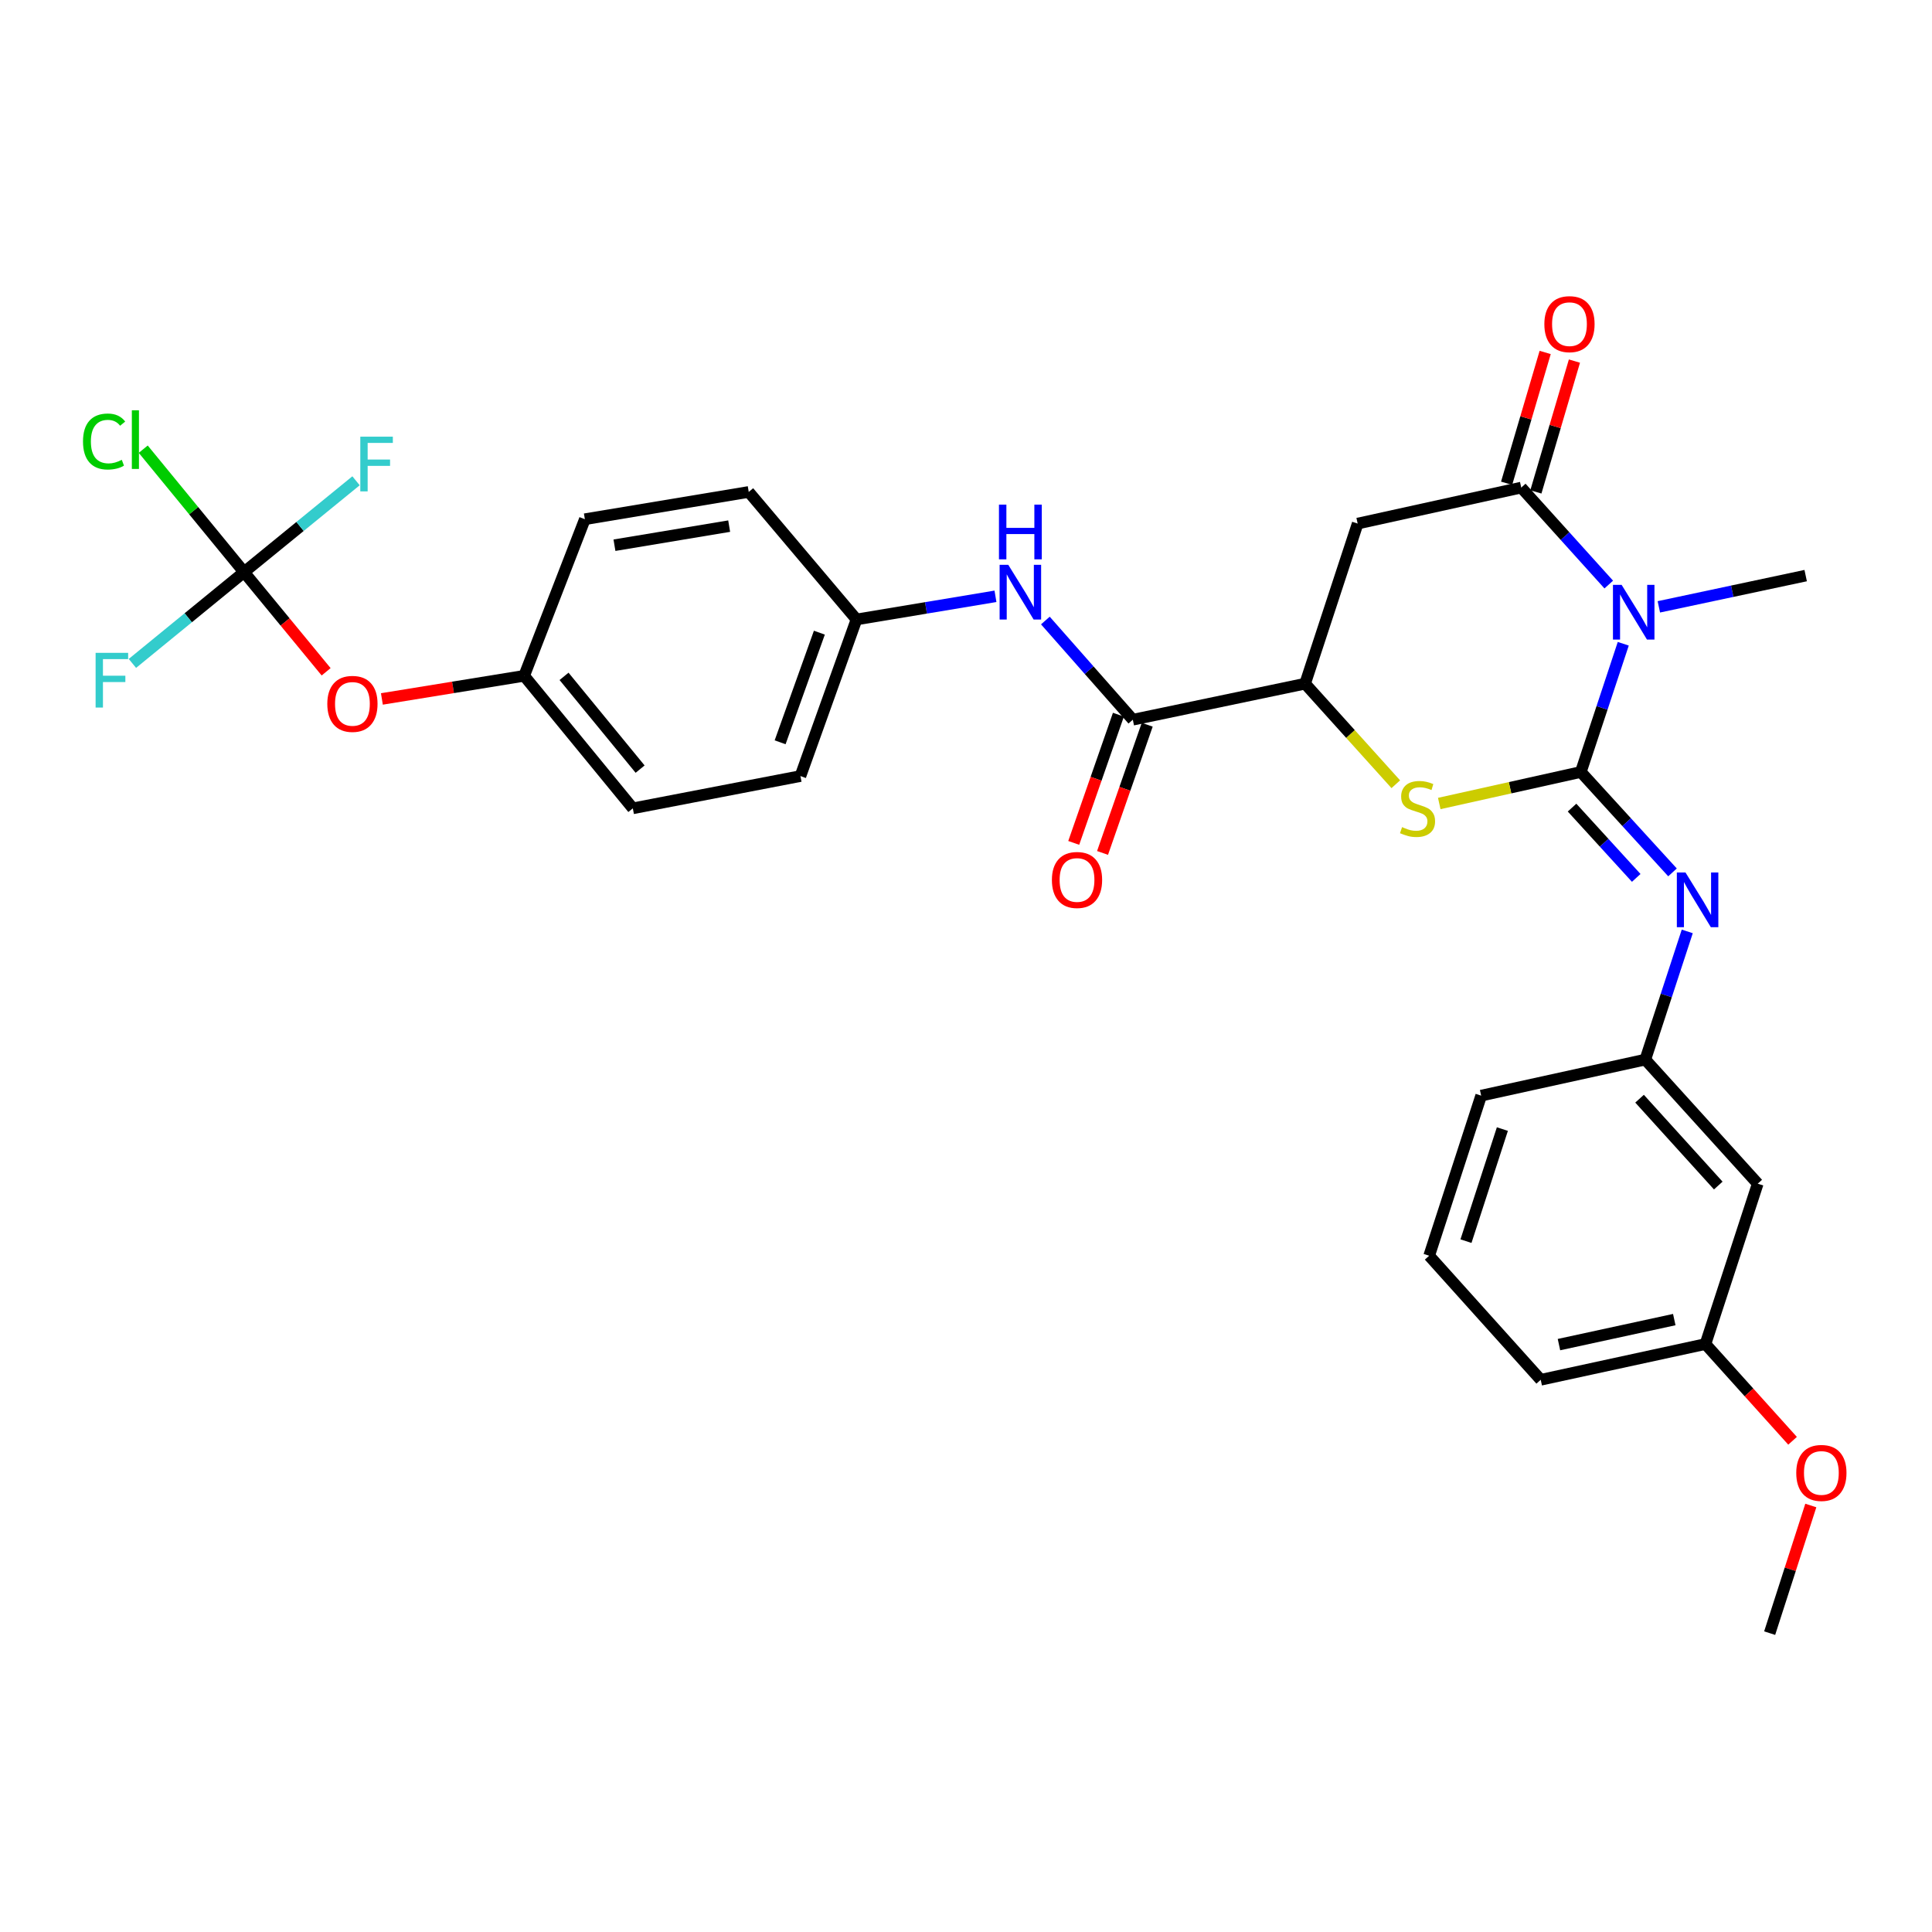 <?xml version='1.0' encoding='iso-8859-1'?>
<svg version='1.1' baseProfile='full'
              xmlns='http://www.w3.org/2000/svg'
                      xmlns:rdkit='http://www.rdkit.org/xml'
                      xmlns:xlink='http://www.w3.org/1999/xlink'
                  xml:space='preserve'
width='1000px' height='1000px' viewBox='0 0 1000 1000'>
<!-- END OF HEADER -->
<rect style='opacity:1.0;fill:#FFFFFF;stroke:none' width='1000' height='1000' x='0' y='0'> </rect>
<path class='bond-0' d='M 818.232,399.576 L 829.215,366.394' style='fill:none;fill-rule:evenodd;stroke:#000000;stroke-width:6px;stroke-linecap:butt;stroke-linejoin:miter;stroke-opacity:1' />
<path class='bond-0' d='M 829.215,366.394 L 840.197,333.211' style='fill:none;fill-rule:evenodd;stroke:#0000FF;stroke-width:6px;stroke-linecap:butt;stroke-linejoin:miter;stroke-opacity:1' />
<path class='bond-2' d='M 818.232,399.576 L 781.595,407.734' style='fill:none;fill-rule:evenodd;stroke:#000000;stroke-width:6px;stroke-linecap:butt;stroke-linejoin:miter;stroke-opacity:1' />
<path class='bond-2' d='M 781.595,407.734 L 744.957,415.891' style='fill:none;fill-rule:evenodd;stroke:#CCCC00;stroke-width:6px;stroke-linecap:butt;stroke-linejoin:miter;stroke-opacity:1' />
<path class='bond-4' d='M 818.232,399.576 L 841.961,425.561' style='fill:none;fill-rule:evenodd;stroke:#000000;stroke-width:6px;stroke-linecap:butt;stroke-linejoin:miter;stroke-opacity:1' />
<path class='bond-4' d='M 841.961,425.561 L 865.689,451.545' style='fill:none;fill-rule:evenodd;stroke:#0000FF;stroke-width:6px;stroke-linecap:butt;stroke-linejoin:miter;stroke-opacity:1' />
<path class='bond-4' d='M 813.69,418.02 L 830.3,436.209' style='fill:none;fill-rule:evenodd;stroke:#000000;stroke-width:6px;stroke-linecap:butt;stroke-linejoin:miter;stroke-opacity:1' />
<path class='bond-4' d='M 830.3,436.209 L 846.91,454.399' style='fill:none;fill-rule:evenodd;stroke:#0000FF;stroke-width:6px;stroke-linecap:butt;stroke-linejoin:miter;stroke-opacity:1' />
<path class='bond-1' d='M 832.692,302.565 L 810.044,277.469' style='fill:none;fill-rule:evenodd;stroke:#0000FF;stroke-width:6px;stroke-linecap:butt;stroke-linejoin:miter;stroke-opacity:1' />
<path class='bond-1' d='M 810.044,277.469 L 787.395,252.373' style='fill:none;fill-rule:evenodd;stroke:#000000;stroke-width:6px;stroke-linecap:butt;stroke-linejoin:miter;stroke-opacity:1' />
<path class='bond-18' d='M 858.619,314.103 L 896.617,306.018' style='fill:none;fill-rule:evenodd;stroke:#0000FF;stroke-width:6px;stroke-linecap:butt;stroke-linejoin:miter;stroke-opacity:1' />
<path class='bond-18' d='M 896.617,306.018 L 934.616,297.932' style='fill:none;fill-rule:evenodd;stroke:#000000;stroke-width:6px;stroke-linecap:butt;stroke-linejoin:miter;stroke-opacity:1' />
<path class='bond-9' d='M 794.969,254.606 L 804.948,220.75' style='fill:none;fill-rule:evenodd;stroke:#000000;stroke-width:6px;stroke-linecap:butt;stroke-linejoin:miter;stroke-opacity:1' />
<path class='bond-9' d='M 804.948,220.75 L 814.927,186.895' style='fill:none;fill-rule:evenodd;stroke:#FF0000;stroke-width:6px;stroke-linecap:butt;stroke-linejoin:miter;stroke-opacity:1' />
<path class='bond-9' d='M 779.821,250.141 L 789.8,216.286' style='fill:none;fill-rule:evenodd;stroke:#000000;stroke-width:6px;stroke-linecap:butt;stroke-linejoin:miter;stroke-opacity:1' />
<path class='bond-9' d='M 789.8,216.286 L 799.78,182.43' style='fill:none;fill-rule:evenodd;stroke:#FF0000;stroke-width:6px;stroke-linecap:butt;stroke-linejoin:miter;stroke-opacity:1' />
<path class='bond-30' d='M 787.395,252.373 L 702.726,271.007' style='fill:none;fill-rule:evenodd;stroke:#000000;stroke-width:6px;stroke-linecap:butt;stroke-linejoin:miter;stroke-opacity:1' />
<path class='bond-5' d='M 722.46,405.918 L 698.991,379.893' style='fill:none;fill-rule:evenodd;stroke:#CCCC00;stroke-width:6px;stroke-linecap:butt;stroke-linejoin:miter;stroke-opacity:1' />
<path class='bond-5' d='M 698.991,379.893 L 675.521,353.869' style='fill:none;fill-rule:evenodd;stroke:#000000;stroke-width:6px;stroke-linecap:butt;stroke-linejoin:miter;stroke-opacity:1' />
<path class='bond-3' d='M 702.726,271.007 L 675.521,353.869' style='fill:none;fill-rule:evenodd;stroke:#000000;stroke-width:6px;stroke-linecap:butt;stroke-linejoin:miter;stroke-opacity:1' />
<path class='bond-10' d='M 873.323,482.095 L 862.464,515.271' style='fill:none;fill-rule:evenodd;stroke:#0000FF;stroke-width:6px;stroke-linecap:butt;stroke-linejoin:miter;stroke-opacity:1' />
<path class='bond-10' d='M 862.464,515.271 L 851.605,548.446' style='fill:none;fill-rule:evenodd;stroke:#000000;stroke-width:6px;stroke-linecap:butt;stroke-linejoin:miter;stroke-opacity:1' />
<path class='bond-6' d='M 675.521,353.869 L 586.343,372.52' style='fill:none;fill-rule:evenodd;stroke:#000000;stroke-width:6px;stroke-linecap:butt;stroke-linejoin:miter;stroke-opacity:1' />
<path class='bond-8' d='M 586.343,372.52 L 563.713,346.851' style='fill:none;fill-rule:evenodd;stroke:#000000;stroke-width:6px;stroke-linecap:butt;stroke-linejoin:miter;stroke-opacity:1' />
<path class='bond-8' d='M 563.713,346.851 L 541.083,321.181' style='fill:none;fill-rule:evenodd;stroke:#0000FF;stroke-width:6px;stroke-linecap:butt;stroke-linejoin:miter;stroke-opacity:1' />
<path class='bond-12' d='M 578.887,369.922 L 567.324,403.1' style='fill:none;fill-rule:evenodd;stroke:#000000;stroke-width:6px;stroke-linecap:butt;stroke-linejoin:miter;stroke-opacity:1' />
<path class='bond-12' d='M 567.324,403.1 L 555.761,436.278' style='fill:none;fill-rule:evenodd;stroke:#FF0000;stroke-width:6px;stroke-linecap:butt;stroke-linejoin:miter;stroke-opacity:1' />
<path class='bond-12' d='M 593.799,375.119 L 582.236,408.297' style='fill:none;fill-rule:evenodd;stroke:#000000;stroke-width:6px;stroke-linecap:butt;stroke-linejoin:miter;stroke-opacity:1' />
<path class='bond-12' d='M 582.236,408.297 L 570.673,441.475' style='fill:none;fill-rule:evenodd;stroke:#FF0000;stroke-width:6px;stroke-linecap:butt;stroke-linejoin:miter;stroke-opacity:1' />
<path class='bond-7' d='M 126.328,296.133 L 147.567,321.927' style='fill:none;fill-rule:evenodd;stroke:#000000;stroke-width:6px;stroke-linecap:butt;stroke-linejoin:miter;stroke-opacity:1' />
<path class='bond-7' d='M 147.567,321.927 L 168.806,347.721' style='fill:none;fill-rule:evenodd;stroke:#FF0000;stroke-width:6px;stroke-linecap:butt;stroke-linejoin:miter;stroke-opacity:1' />
<path class='bond-15' d='M 126.328,296.133 L 100.234,264.313' style='fill:none;fill-rule:evenodd;stroke:#000000;stroke-width:6px;stroke-linecap:butt;stroke-linejoin:miter;stroke-opacity:1' />
<path class='bond-15' d='M 100.234,264.313 L 74.141,232.494' style='fill:none;fill-rule:evenodd;stroke:#00CC00;stroke-width:6px;stroke-linecap:butt;stroke-linejoin:miter;stroke-opacity:1' />
<path class='bond-16' d='M 126.328,296.133 L 155.305,272.493' style='fill:none;fill-rule:evenodd;stroke:#000000;stroke-width:6px;stroke-linecap:butt;stroke-linejoin:miter;stroke-opacity:1' />
<path class='bond-16' d='M 155.305,272.493 L 184.283,248.853' style='fill:none;fill-rule:evenodd;stroke:#33CCCC;stroke-width:6px;stroke-linecap:butt;stroke-linejoin:miter;stroke-opacity:1' />
<path class='bond-17' d='M 126.328,296.133 L 97.432,319.757' style='fill:none;fill-rule:evenodd;stroke:#000000;stroke-width:6px;stroke-linecap:butt;stroke-linejoin:miter;stroke-opacity:1' />
<path class='bond-17' d='M 97.432,319.757 L 68.536,343.38' style='fill:none;fill-rule:evenodd;stroke:#33CCCC;stroke-width:6px;stroke-linecap:butt;stroke-linejoin:miter;stroke-opacity:1' />
<path class='bond-14' d='M 515.253,308.65 L 479.289,314.639' style='fill:none;fill-rule:evenodd;stroke:#0000FF;stroke-width:6px;stroke-linecap:butt;stroke-linejoin:miter;stroke-opacity:1' />
<path class='bond-14' d='M 479.289,314.639 L 443.325,320.628' style='fill:none;fill-rule:evenodd;stroke:#000000;stroke-width:6px;stroke-linecap:butt;stroke-linejoin:miter;stroke-opacity:1' />
<path class='bond-13' d='M 851.605,548.446 L 909.805,612.665' style='fill:none;fill-rule:evenodd;stroke:#000000;stroke-width:6px;stroke-linecap:butt;stroke-linejoin:miter;stroke-opacity:1' />
<path class='bond-13' d='M 848.634,568.684 L 889.374,613.637' style='fill:none;fill-rule:evenodd;stroke:#000000;stroke-width:6px;stroke-linecap:butt;stroke-linejoin:miter;stroke-opacity:1' />
<path class='bond-27' d='M 851.605,548.446 L 766.647,567.098' style='fill:none;fill-rule:evenodd;stroke:#000000;stroke-width:6px;stroke-linecap:butt;stroke-linejoin:miter;stroke-opacity:1' />
<path class='bond-11' d='M 197.665,361.77 L 234.484,355.788' style='fill:none;fill-rule:evenodd;stroke:#FF0000;stroke-width:6px;stroke-linecap:butt;stroke-linejoin:miter;stroke-opacity:1' />
<path class='bond-11' d='M 234.484,355.788 L 271.302,349.807' style='fill:none;fill-rule:evenodd;stroke:#000000;stroke-width:6px;stroke-linecap:butt;stroke-linejoin:miter;stroke-opacity:1' />
<path class='bond-20' d='M 909.805,612.665 L 882.741,695.676' style='fill:none;fill-rule:evenodd;stroke:#000000;stroke-width:6px;stroke-linecap:butt;stroke-linejoin:miter;stroke-opacity:1' />
<path class='bond-21' d='M 443.325,320.628 L 387.545,254.628' style='fill:none;fill-rule:evenodd;stroke:#000000;stroke-width:6px;stroke-linecap:butt;stroke-linejoin:miter;stroke-opacity:1' />
<path class='bond-22' d='M 443.325,320.628 L 414.303,401.691' style='fill:none;fill-rule:evenodd;stroke:#000000;stroke-width:6px;stroke-linecap:butt;stroke-linejoin:miter;stroke-opacity:1' />
<path class='bond-22' d='M 424.104,327.464 L 403.789,384.209' style='fill:none;fill-rule:evenodd;stroke:#000000;stroke-width:6px;stroke-linecap:butt;stroke-linejoin:miter;stroke-opacity:1' />
<path class='bond-19' d='M 271.302,349.807 L 327.547,418.395' style='fill:none;fill-rule:evenodd;stroke:#000000;stroke-width:6px;stroke-linecap:butt;stroke-linejoin:miter;stroke-opacity:1' />
<path class='bond-19' d='M 291.95,350.082 L 331.321,398.093' style='fill:none;fill-rule:evenodd;stroke:#000000;stroke-width:6px;stroke-linecap:butt;stroke-linejoin:miter;stroke-opacity:1' />
<path class='bond-32' d='M 271.302,349.807 L 302.728,268.744' style='fill:none;fill-rule:evenodd;stroke:#000000;stroke-width:6px;stroke-linecap:butt;stroke-linejoin:miter;stroke-opacity:1' />
<path class='bond-25' d='M 882.741,695.676 L 905.283,720.711' style='fill:none;fill-rule:evenodd;stroke:#000000;stroke-width:6px;stroke-linecap:butt;stroke-linejoin:miter;stroke-opacity:1' />
<path class='bond-25' d='M 905.283,720.711 L 927.826,745.746' style='fill:none;fill-rule:evenodd;stroke:#FF0000;stroke-width:6px;stroke-linecap:butt;stroke-linejoin:miter;stroke-opacity:1' />
<path class='bond-31' d='M 882.741,695.676 L 797.475,714.178' style='fill:none;fill-rule:evenodd;stroke:#000000;stroke-width:6px;stroke-linecap:butt;stroke-linejoin:miter;stroke-opacity:1' />
<path class='bond-31' d='M 866.602,683.019 L 806.916,695.97' style='fill:none;fill-rule:evenodd;stroke:#000000;stroke-width:6px;stroke-linecap:butt;stroke-linejoin:miter;stroke-opacity:1' />
<path class='bond-23' d='M 387.545,254.628 L 302.728,268.744' style='fill:none;fill-rule:evenodd;stroke:#000000;stroke-width:6px;stroke-linecap:butt;stroke-linejoin:miter;stroke-opacity:1' />
<path class='bond-23' d='M 377.415,272.323 L 318.043,282.204' style='fill:none;fill-rule:evenodd;stroke:#000000;stroke-width:6px;stroke-linecap:butt;stroke-linejoin:miter;stroke-opacity:1' />
<path class='bond-24' d='M 414.303,401.691 L 327.547,418.395' style='fill:none;fill-rule:evenodd;stroke:#000000;stroke-width:6px;stroke-linecap:butt;stroke-linejoin:miter;stroke-opacity:1' />
<path class='bond-29' d='M 937.277,779.247 L 926.625,812.278' style='fill:none;fill-rule:evenodd;stroke:#FF0000;stroke-width:6px;stroke-linecap:butt;stroke-linejoin:miter;stroke-opacity:1' />
<path class='bond-29' d='M 926.625,812.278 L 915.973,845.309' style='fill:none;fill-rule:evenodd;stroke:#000000;stroke-width:6px;stroke-linecap:butt;stroke-linejoin:miter;stroke-opacity:1' />
<path class='bond-26' d='M 739.731,649.968 L 766.647,567.098' style='fill:none;fill-rule:evenodd;stroke:#000000;stroke-width:6px;stroke-linecap:butt;stroke-linejoin:miter;stroke-opacity:1' />
<path class='bond-26' d='M 758.787,642.416 L 777.628,584.407' style='fill:none;fill-rule:evenodd;stroke:#000000;stroke-width:6px;stroke-linecap:butt;stroke-linejoin:miter;stroke-opacity:1' />
<path class='bond-28' d='M 739.731,649.968 L 797.475,714.178' style='fill:none;fill-rule:evenodd;stroke:#000000;stroke-width:6px;stroke-linecap:butt;stroke-linejoin:miter;stroke-opacity:1' />
<path  class='atom-1' d='M 839.344 302.713
L 848.624 317.713
Q 849.544 319.193, 851.024 321.873
Q 852.504 324.553, 852.584 324.713
L 852.584 302.713
L 856.344 302.713
L 856.344 331.033
L 852.464 331.033
L 842.504 314.633
Q 841.344 312.713, 840.104 310.513
Q 838.904 308.313, 838.544 307.633
L 838.544 331.033
L 834.864 331.033
L 834.864 302.713
L 839.344 302.713
' fill='#0000FF'/>
<path  class='atom-3' d='M 725.713 428.115
Q 726.033 428.235, 727.353 428.795
Q 728.673 429.355, 730.113 429.715
Q 731.593 430.035, 733.033 430.035
Q 735.713 430.035, 737.273 428.755
Q 738.833 427.435, 738.833 425.155
Q 738.833 423.595, 738.033 422.635
Q 737.273 421.675, 736.073 421.155
Q 734.873 420.635, 732.873 420.035
Q 730.353 419.275, 728.833 418.555
Q 727.353 417.835, 726.273 416.315
Q 725.233 414.795, 725.233 412.235
Q 725.233 408.675, 727.633 406.475
Q 730.073 404.275, 734.873 404.275
Q 738.153 404.275, 741.873 405.835
L 740.953 408.915
Q 737.553 407.515, 734.993 407.515
Q 732.233 407.515, 730.713 408.675
Q 729.193 409.795, 729.233 411.755
Q 729.233 413.275, 729.993 414.195
Q 730.793 415.115, 731.913 415.635
Q 733.073 416.155, 734.993 416.755
Q 737.553 417.555, 739.073 418.355
Q 740.593 419.155, 741.673 420.795
Q 742.793 422.395, 742.793 425.155
Q 742.793 429.075, 740.153 431.195
Q 737.553 433.275, 733.193 433.275
Q 730.673 433.275, 728.753 432.715
Q 726.873 432.195, 724.633 431.275
L 725.713 428.115
' fill='#CCCC00'/>
<path  class='atom-5' d='M 872.41 451.6
L 881.69 466.6
Q 882.61 468.08, 884.09 470.76
Q 885.57 473.44, 885.65 473.6
L 885.65 451.6
L 889.41 451.6
L 889.41 479.92
L 885.53 479.92
L 875.57 463.52
Q 874.41 461.6, 873.17 459.4
Q 871.97 457.2, 871.61 456.52
L 871.61 479.92
L 867.93 479.92
L 867.93 451.6
L 872.41 451.6
' fill='#0000FF'/>
<path  class='atom-9' d='M 521.882 292.343
L 531.162 307.343
Q 532.082 308.823, 533.562 311.503
Q 535.042 314.183, 535.122 314.343
L 535.122 292.343
L 538.882 292.343
L 538.882 320.663
L 535.002 320.663
L 525.042 304.263
Q 523.882 302.343, 522.642 300.143
Q 521.442 297.943, 521.082 297.263
L 521.082 320.663
L 517.402 320.663
L 517.402 292.343
L 521.882 292.343
' fill='#0000FF'/>
<path  class='atom-9' d='M 517.062 261.191
L 520.902 261.191
L 520.902 273.231
L 535.382 273.231
L 535.382 261.191
L 539.222 261.191
L 539.222 289.511
L 535.382 289.511
L 535.382 276.431
L 520.902 276.431
L 520.902 289.511
L 517.062 289.511
L 517.062 261.191
' fill='#0000FF'/>
<path  class='atom-10' d='M 799.354 167.776
Q 799.354 160.976, 802.714 157.176
Q 806.074 153.376, 812.354 153.376
Q 818.634 153.376, 821.994 157.176
Q 825.354 160.976, 825.354 167.776
Q 825.354 174.656, 821.954 178.576
Q 818.554 182.456, 812.354 182.456
Q 806.114 182.456, 802.714 178.576
Q 799.354 174.696, 799.354 167.776
M 812.354 179.256
Q 816.674 179.256, 818.994 176.376
Q 821.354 173.456, 821.354 167.776
Q 821.354 162.216, 818.994 159.416
Q 816.674 156.576, 812.354 156.576
Q 808.034 156.576, 805.674 159.376
Q 803.354 162.176, 803.354 167.776
Q 803.354 173.496, 805.674 176.376
Q 808.034 179.256, 812.354 179.256
' fill='#FF0000'/>
<path  class='atom-12' d='M 169.414 364.327
Q 169.414 357.527, 172.774 353.727
Q 176.134 349.927, 182.414 349.927
Q 188.694 349.927, 192.054 353.727
Q 195.414 357.527, 195.414 364.327
Q 195.414 371.207, 192.014 375.127
Q 188.614 379.007, 182.414 379.007
Q 176.174 379.007, 172.774 375.127
Q 169.414 371.247, 169.414 364.327
M 182.414 375.807
Q 186.734 375.807, 189.054 372.927
Q 191.414 370.007, 191.414 364.327
Q 191.414 358.767, 189.054 355.967
Q 186.734 353.127, 182.414 353.127
Q 178.094 353.127, 175.734 355.927
Q 173.414 358.727, 173.414 364.327
Q 173.414 370.047, 175.734 372.927
Q 178.094 375.807, 182.414 375.807
' fill='#FF0000'/>
<path  class='atom-13' d='M 544.462 455.471
Q 544.462 448.671, 547.822 444.871
Q 551.182 441.071, 557.462 441.071
Q 563.742 441.071, 567.102 444.871
Q 570.462 448.671, 570.462 455.471
Q 570.462 462.351, 567.062 466.271
Q 563.662 470.151, 557.462 470.151
Q 551.222 470.151, 547.822 466.271
Q 544.462 462.391, 544.462 455.471
M 557.462 466.951
Q 561.782 466.951, 564.102 464.071
Q 566.462 461.151, 566.462 455.471
Q 566.462 449.911, 564.102 447.111
Q 561.782 444.271, 557.462 444.271
Q 553.142 444.271, 550.782 447.071
Q 548.462 449.871, 548.462 455.471
Q 548.462 461.191, 550.782 464.071
Q 553.142 466.951, 557.462 466.951
' fill='#FF0000'/>
<path  class='atom-16' d='M 42.964 228.526
Q 42.964 221.486, 46.244 217.806
Q 49.564 214.086, 55.844 214.086
Q 61.684 214.086, 64.804 218.206
L 62.164 220.366
Q 59.884 217.366, 55.844 217.366
Q 51.564 217.366, 49.284 220.246
Q 47.044 223.086, 47.044 228.526
Q 47.044 234.126, 49.364 237.006
Q 51.724 239.886, 56.284 239.886
Q 59.404 239.886, 63.044 238.006
L 64.164 241.006
Q 62.684 241.966, 60.444 242.526
Q 58.204 243.086, 55.724 243.086
Q 49.564 243.086, 46.244 239.326
Q 42.964 235.566, 42.964 228.526
' fill='#00CC00'/>
<path  class='atom-16' d='M 68.244 212.366
L 71.924 212.366
L 71.924 242.726
L 68.244 242.726
L 68.244 212.366
' fill='#00CC00'/>
<path  class='atom-17' d='M 186.496 226.019
L 203.336 226.019
L 203.336 229.259
L 190.296 229.259
L 190.296 237.859
L 201.896 237.859
L 201.896 241.139
L 190.296 241.139
L 190.296 254.339
L 186.496 254.339
L 186.496 226.019
' fill='#33CCCC'/>
<path  class='atom-18' d='M 49.487 337.91
L 66.327 337.91
L 66.327 341.15
L 53.287 341.15
L 53.287 349.75
L 64.887 349.75
L 64.887 353.03
L 53.287 353.03
L 53.287 366.23
L 49.487 366.23
L 49.487 337.91
' fill='#33CCCC'/>
<path  class='atom-26' d='M 929.739 762.387
Q 929.739 755.587, 933.099 751.787
Q 936.459 747.987, 942.739 747.987
Q 949.019 747.987, 952.379 751.787
Q 955.739 755.587, 955.739 762.387
Q 955.739 769.267, 952.339 773.187
Q 948.939 777.067, 942.739 777.067
Q 936.499 777.067, 933.099 773.187
Q 929.739 769.307, 929.739 762.387
M 942.739 773.867
Q 947.059 773.867, 949.379 770.987
Q 951.739 768.067, 951.739 762.387
Q 951.739 756.827, 949.379 754.027
Q 947.059 751.187, 942.739 751.187
Q 938.419 751.187, 936.059 753.987
Q 933.739 756.787, 933.739 762.387
Q 933.739 768.107, 936.059 770.987
Q 938.419 773.867, 942.739 773.867
' fill='#FF0000'/>
</svg>
